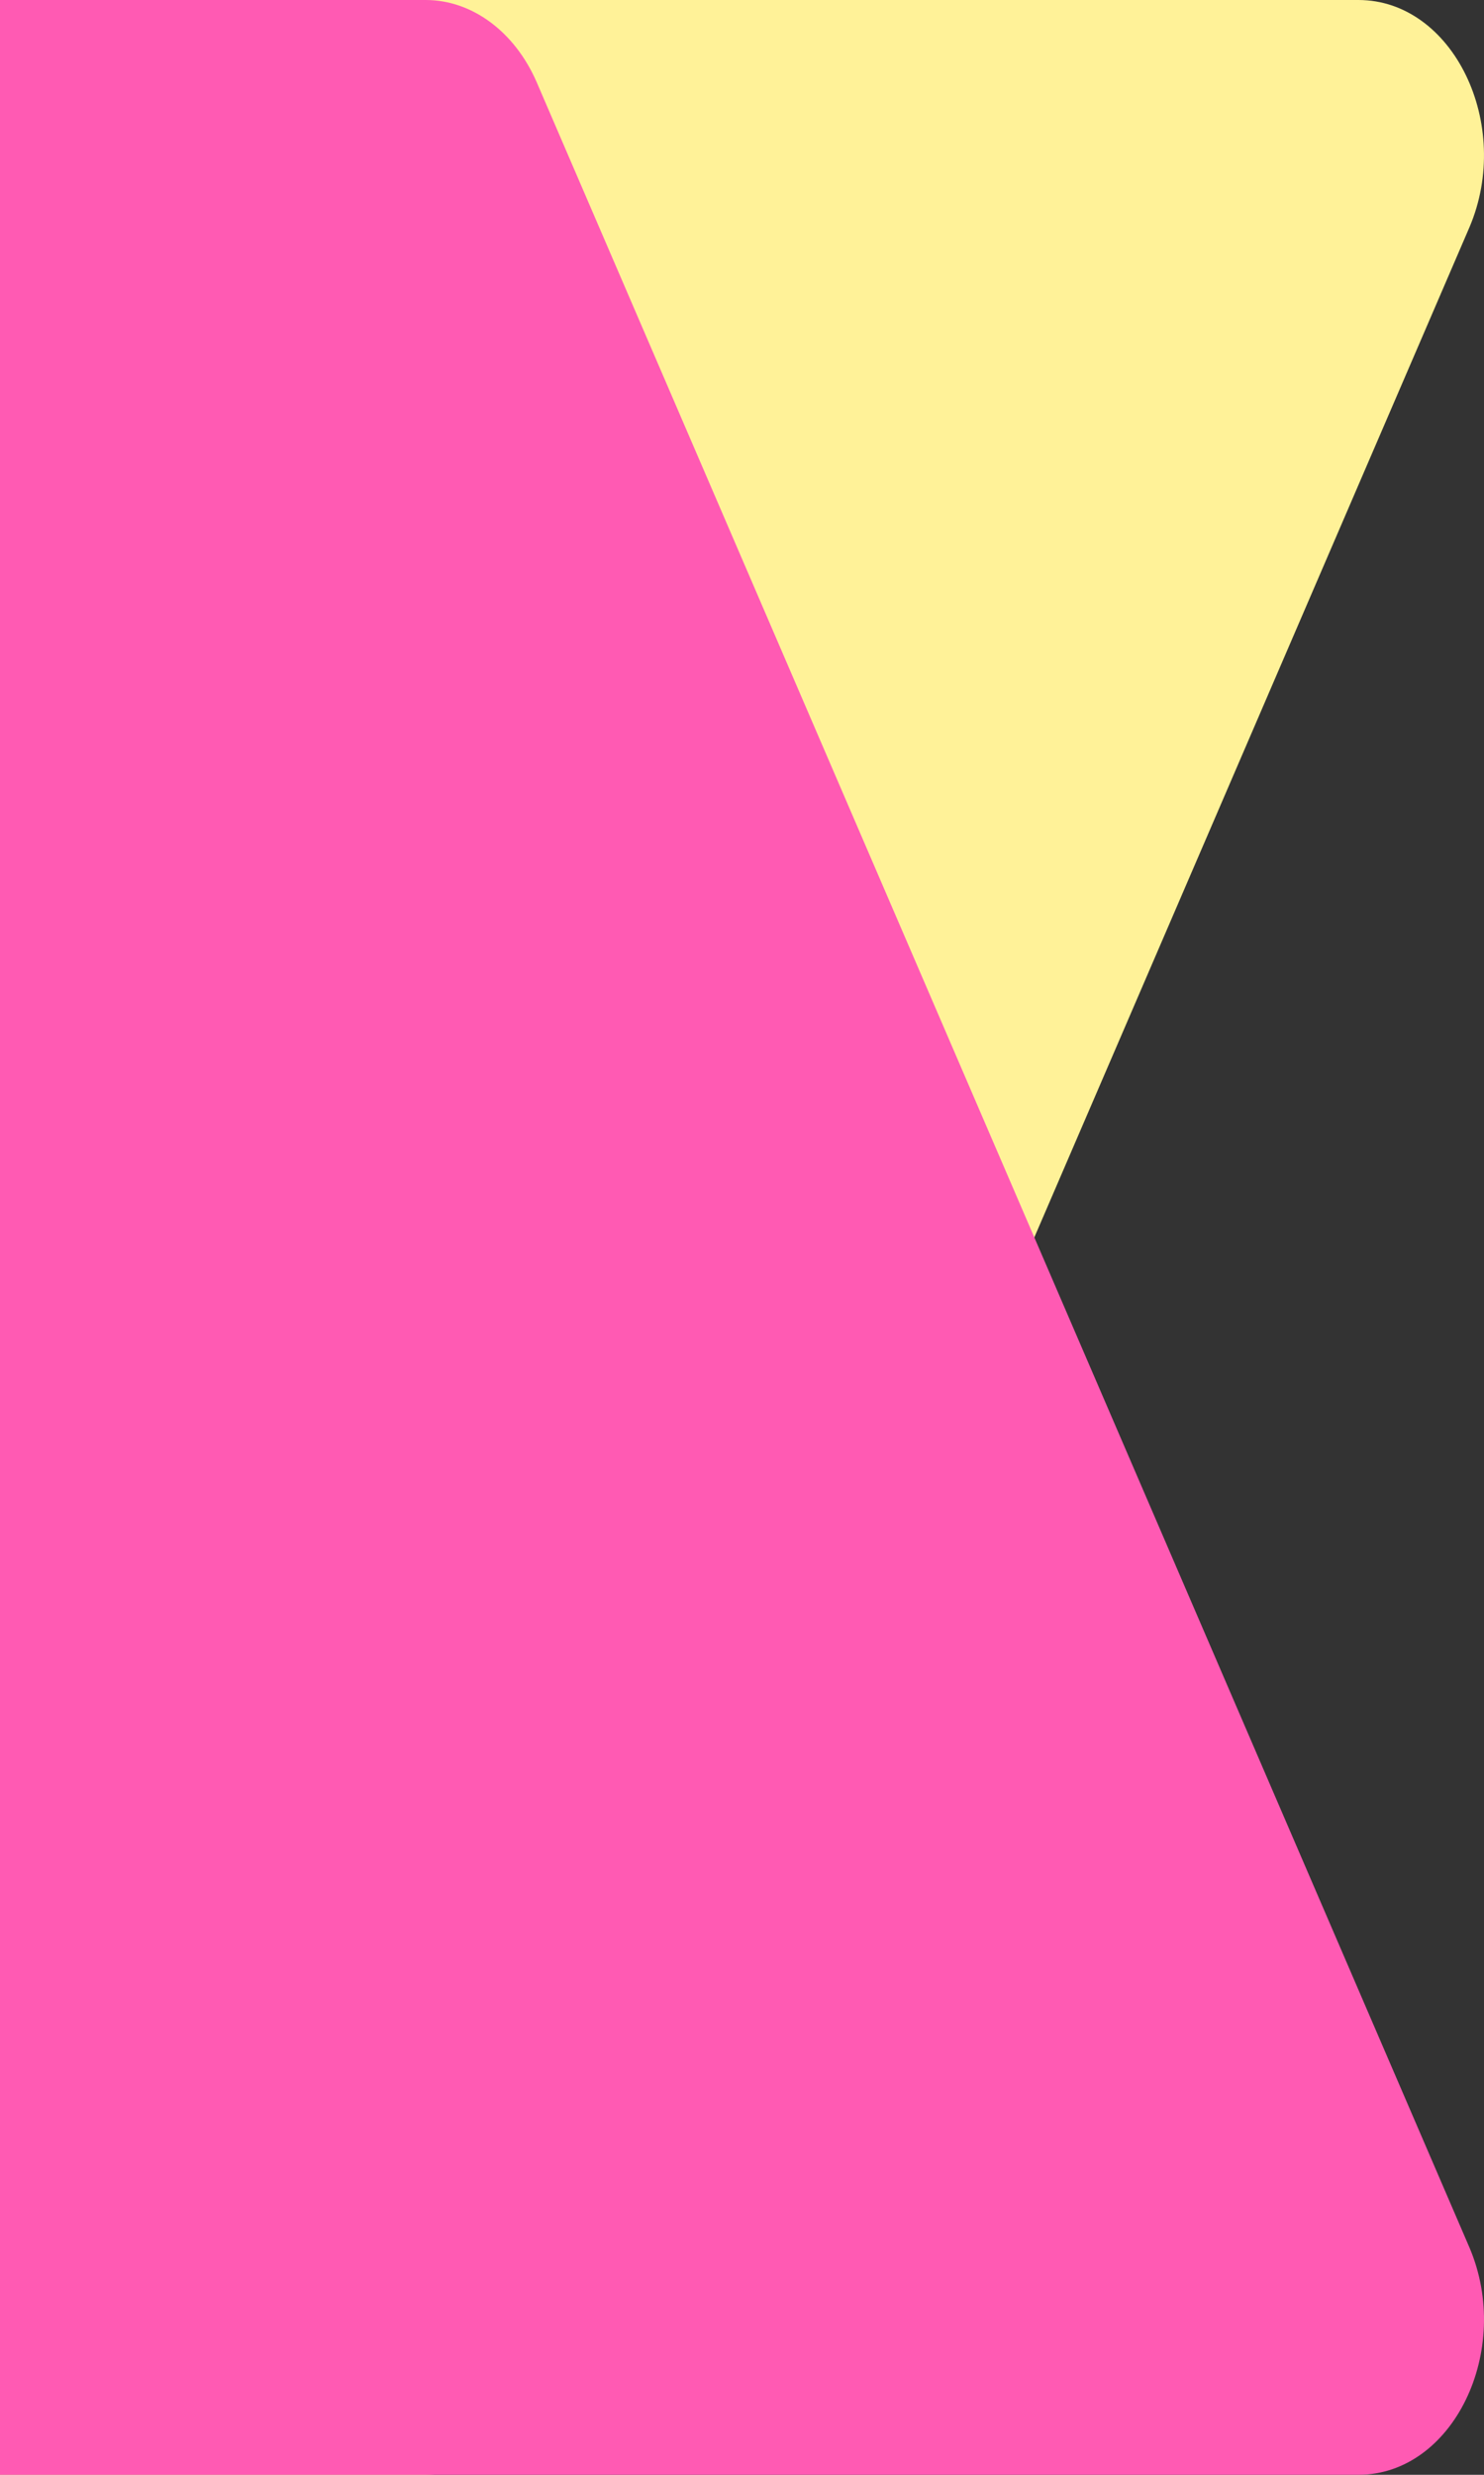 <svg preserveAspectRatio="none" width="24" height="40" viewBox="0 0 24 40" fill="none" xmlns="http://www.w3.org/2000/svg">
<rect x="0" y="0" width="24" height="40" fill="#333333" stroke="none"/>
<path d="M6.894 40H0V0H21.969C23.5 0 24.473 2.013 23.764 3.675L8.678 38.675C8.323 39.487 7.634 40 6.884 40H6.894Z" fill="#FFF298"/>
<path d="M6.894 0H0V40H21.969C23.5 40 24.473 37.987 23.764 36.325L8.678 1.325C8.323 0.512 7.634 0 6.884 0H6.894Z" fill="#FF5AB3"/>
</svg>
